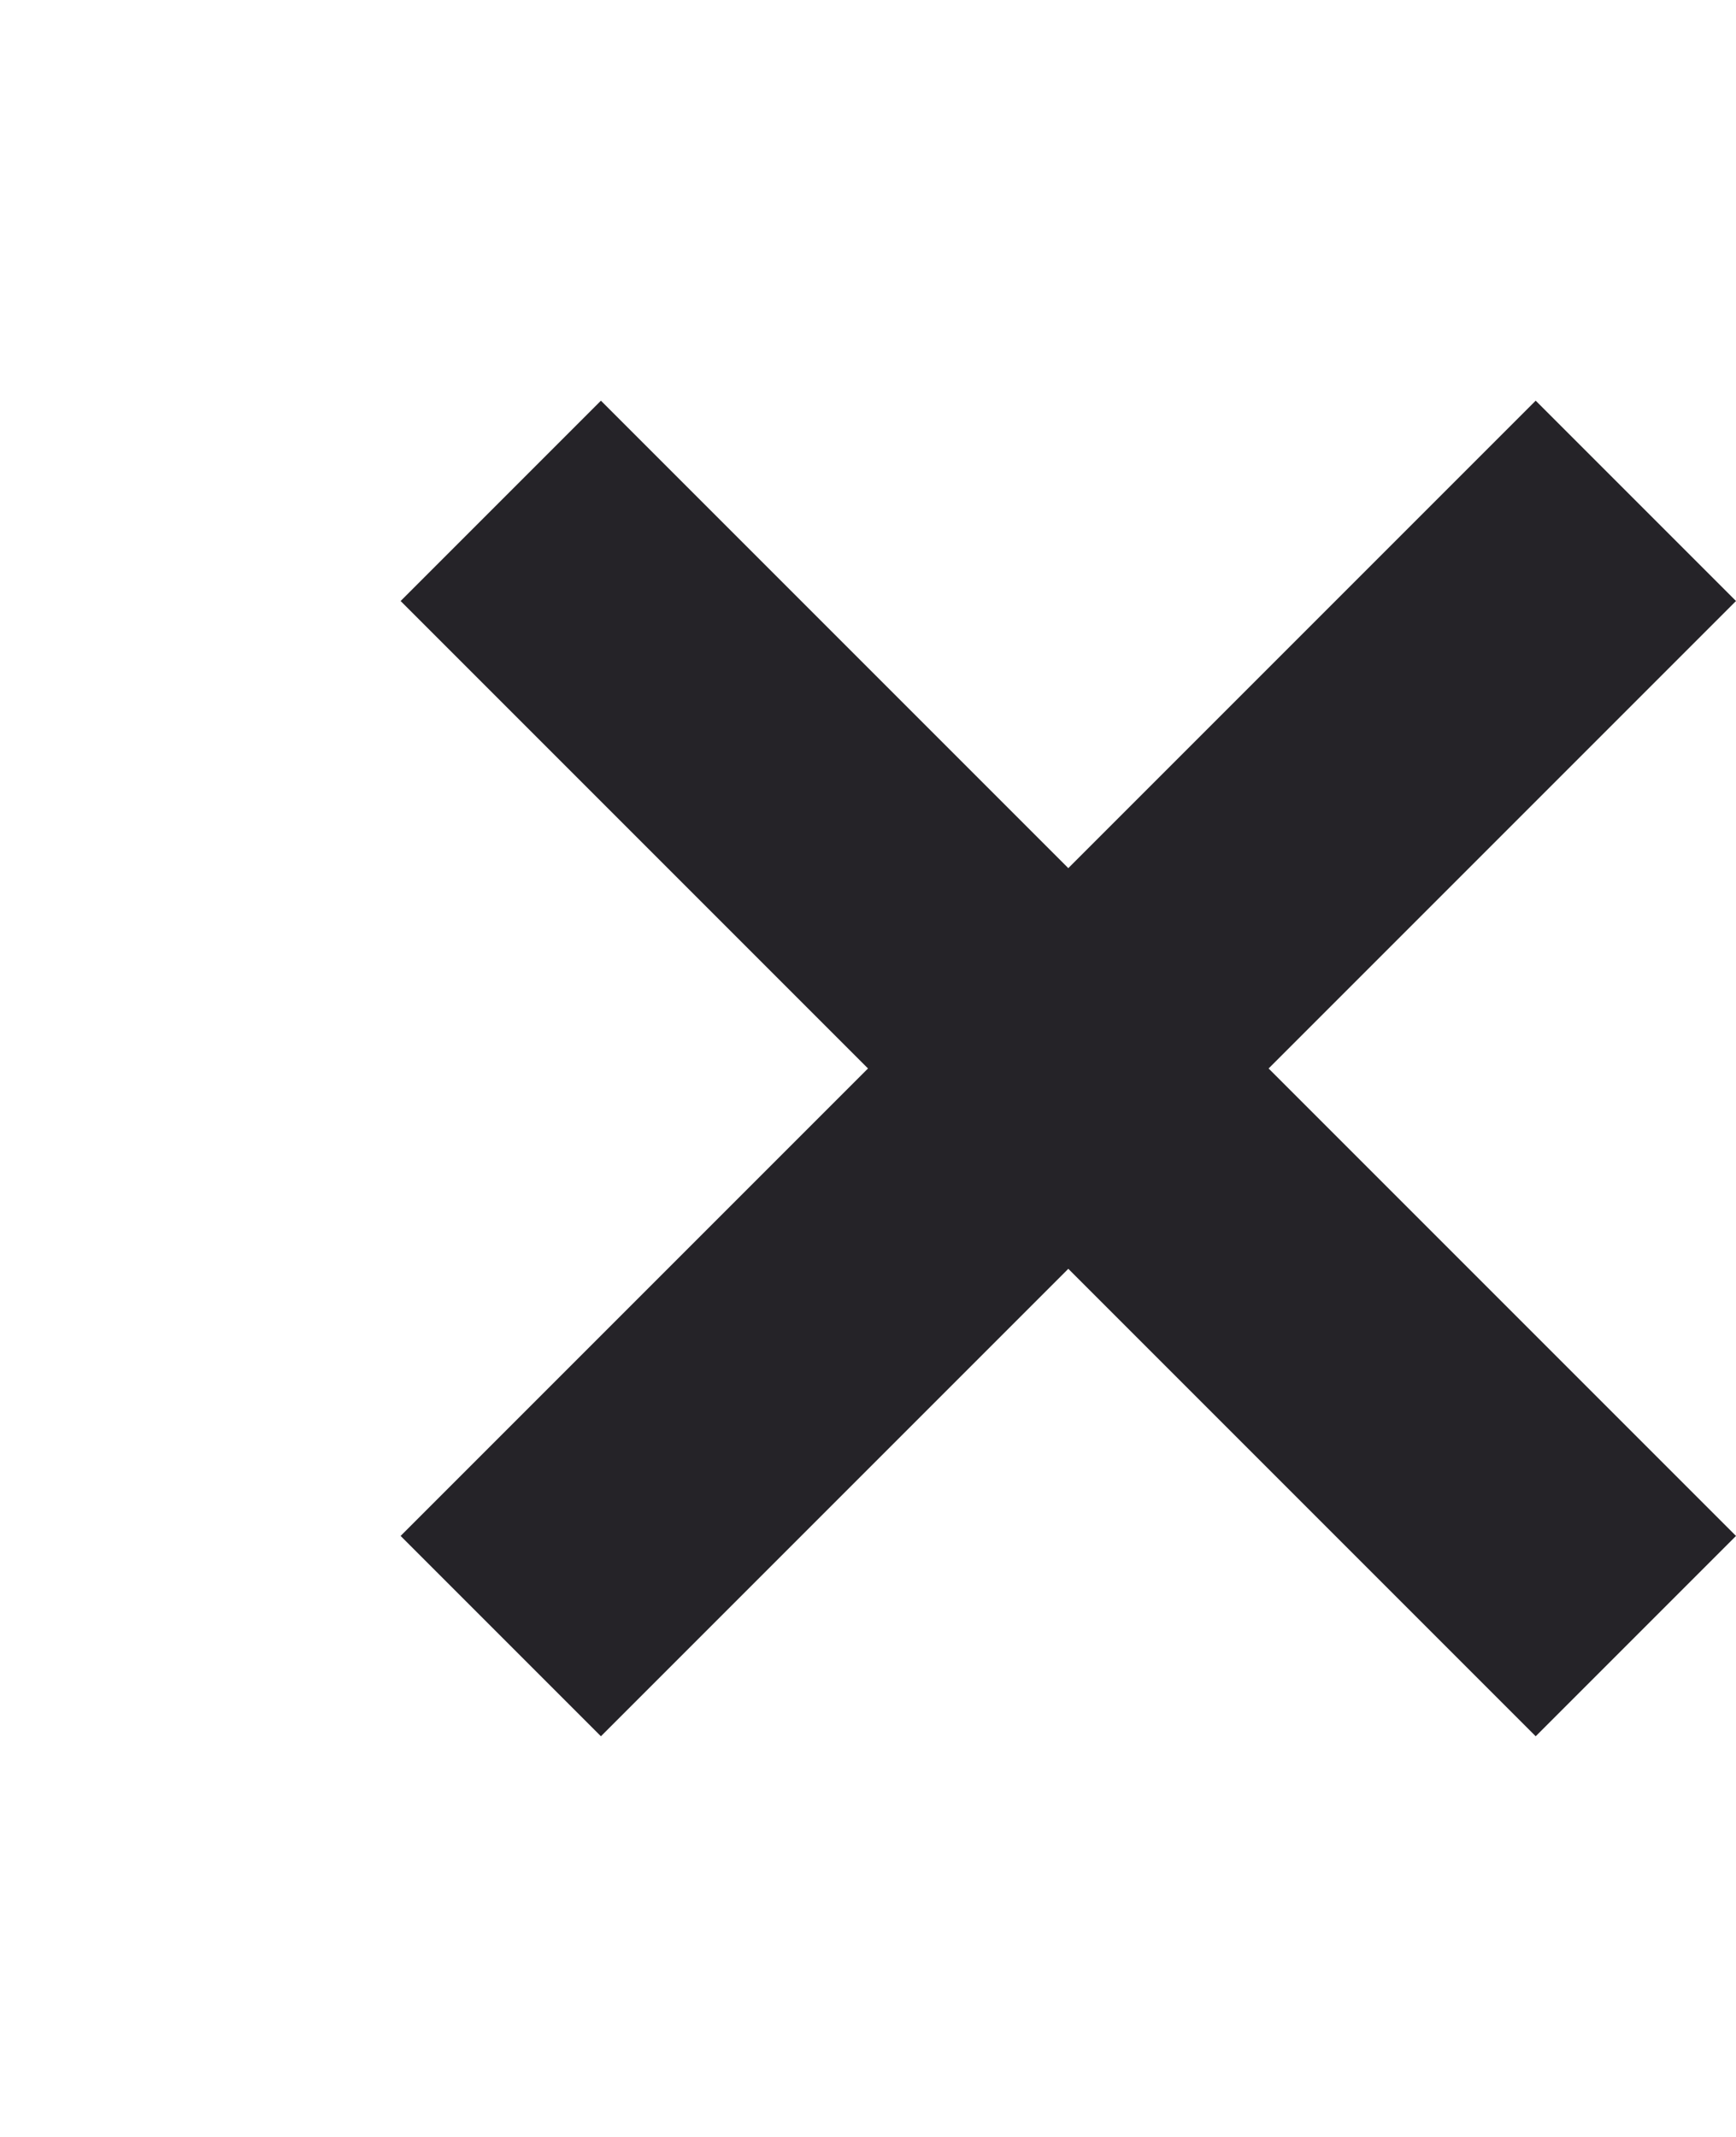 <svg width="26" height="32" viewBox="0 0 26 32" fill="none" xmlns="http://www.w3.org/2000/svg">
<path fill-rule="evenodd" clip-rule="evenodd" d="M6 9L9 6L16 13L23 6L26 9L19 16L26 23L23 26L16 19L9 26L6 23L13 16L6 9Z" fill="#252328"/>
</svg>
